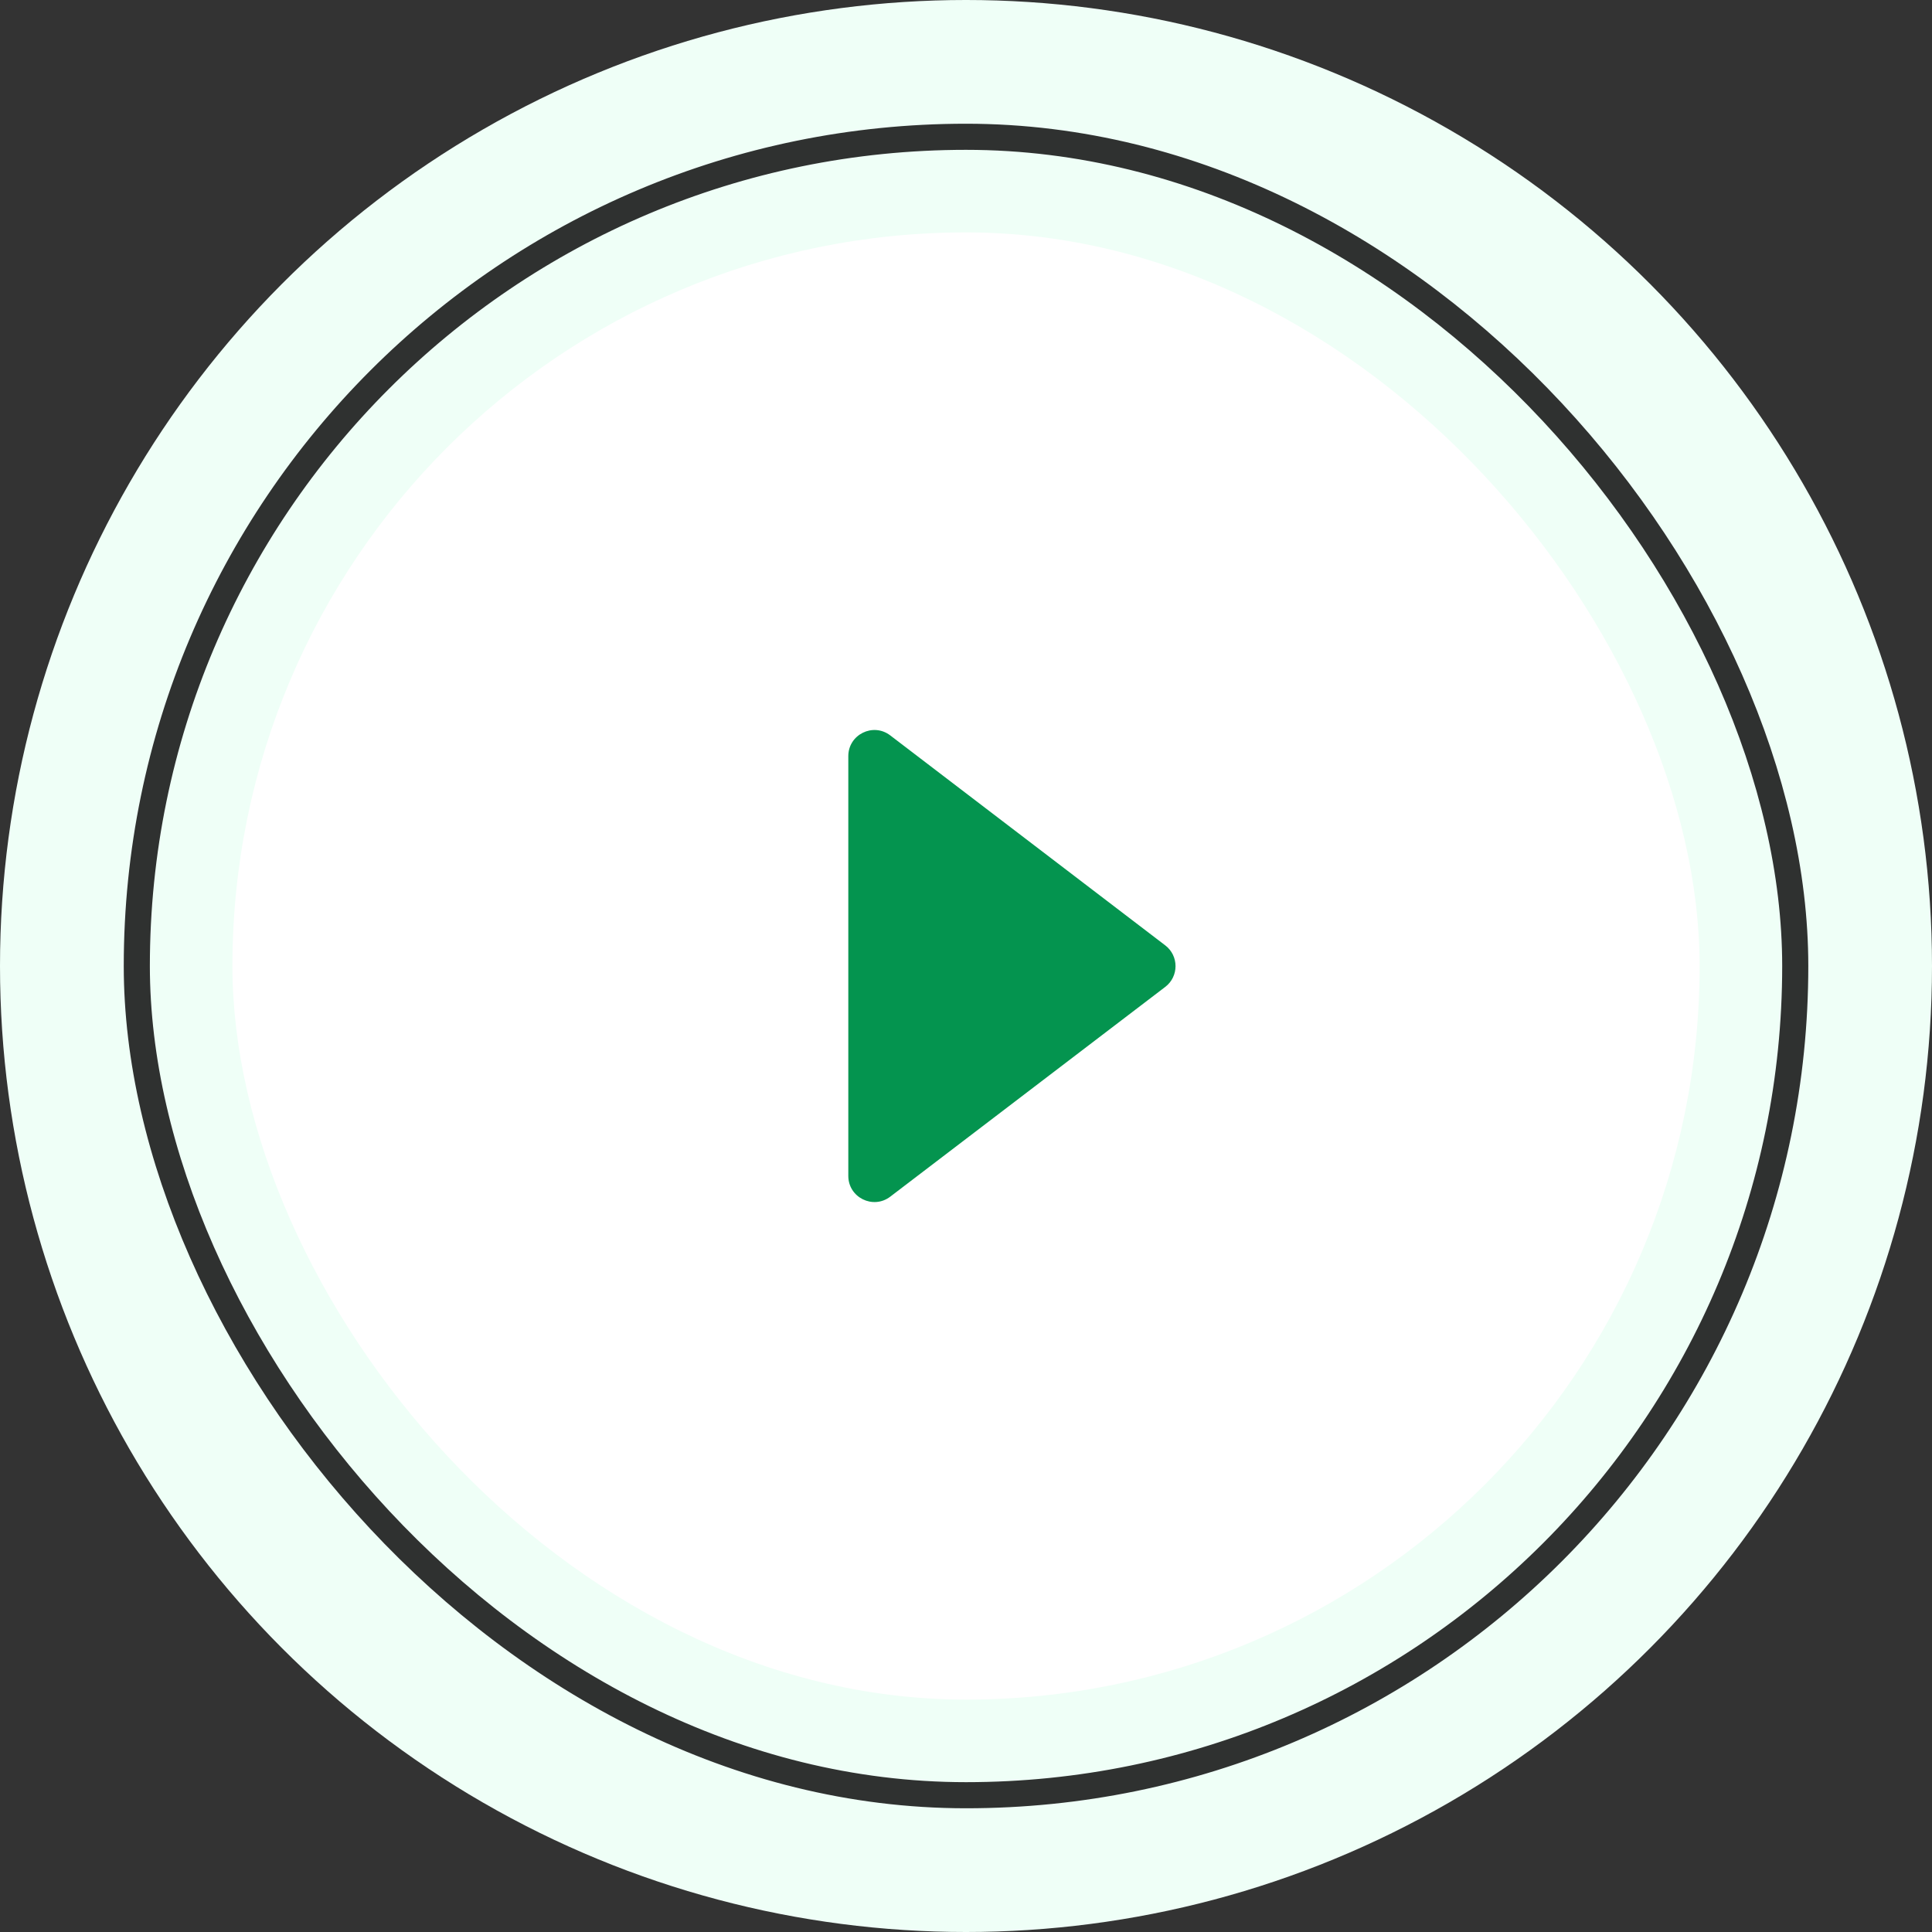 <svg xmlns="http://www.w3.org/2000/svg" width="148" height="148" viewBox="0 0 148 148" fill="none"><rect x="0" y="0" width="148" height="148" fill="#333333" stroke="none"/><circle cx="74" cy="74" r="74" fill="#EFFFF7"></circle><rect x="10.48" y="10.478" width="127.044" height="127.044" rx="63.522" stroke="#2F3130" stroke-width="2"></rect><rect x="17.805" y="17.803" width="112.393" height="112.393" rx="56.197" fill="white"></rect><path d="M68.197 56.335C66.881 55.33 64.984 56.268 64.984 57.924V90.08C64.984 91.735 66.88 92.674 68.197 91.67L89.264 75.601C90.313 74.801 90.313 73.222 89.265 72.421L68.197 56.335Z" fill="#04944F"></path></svg>